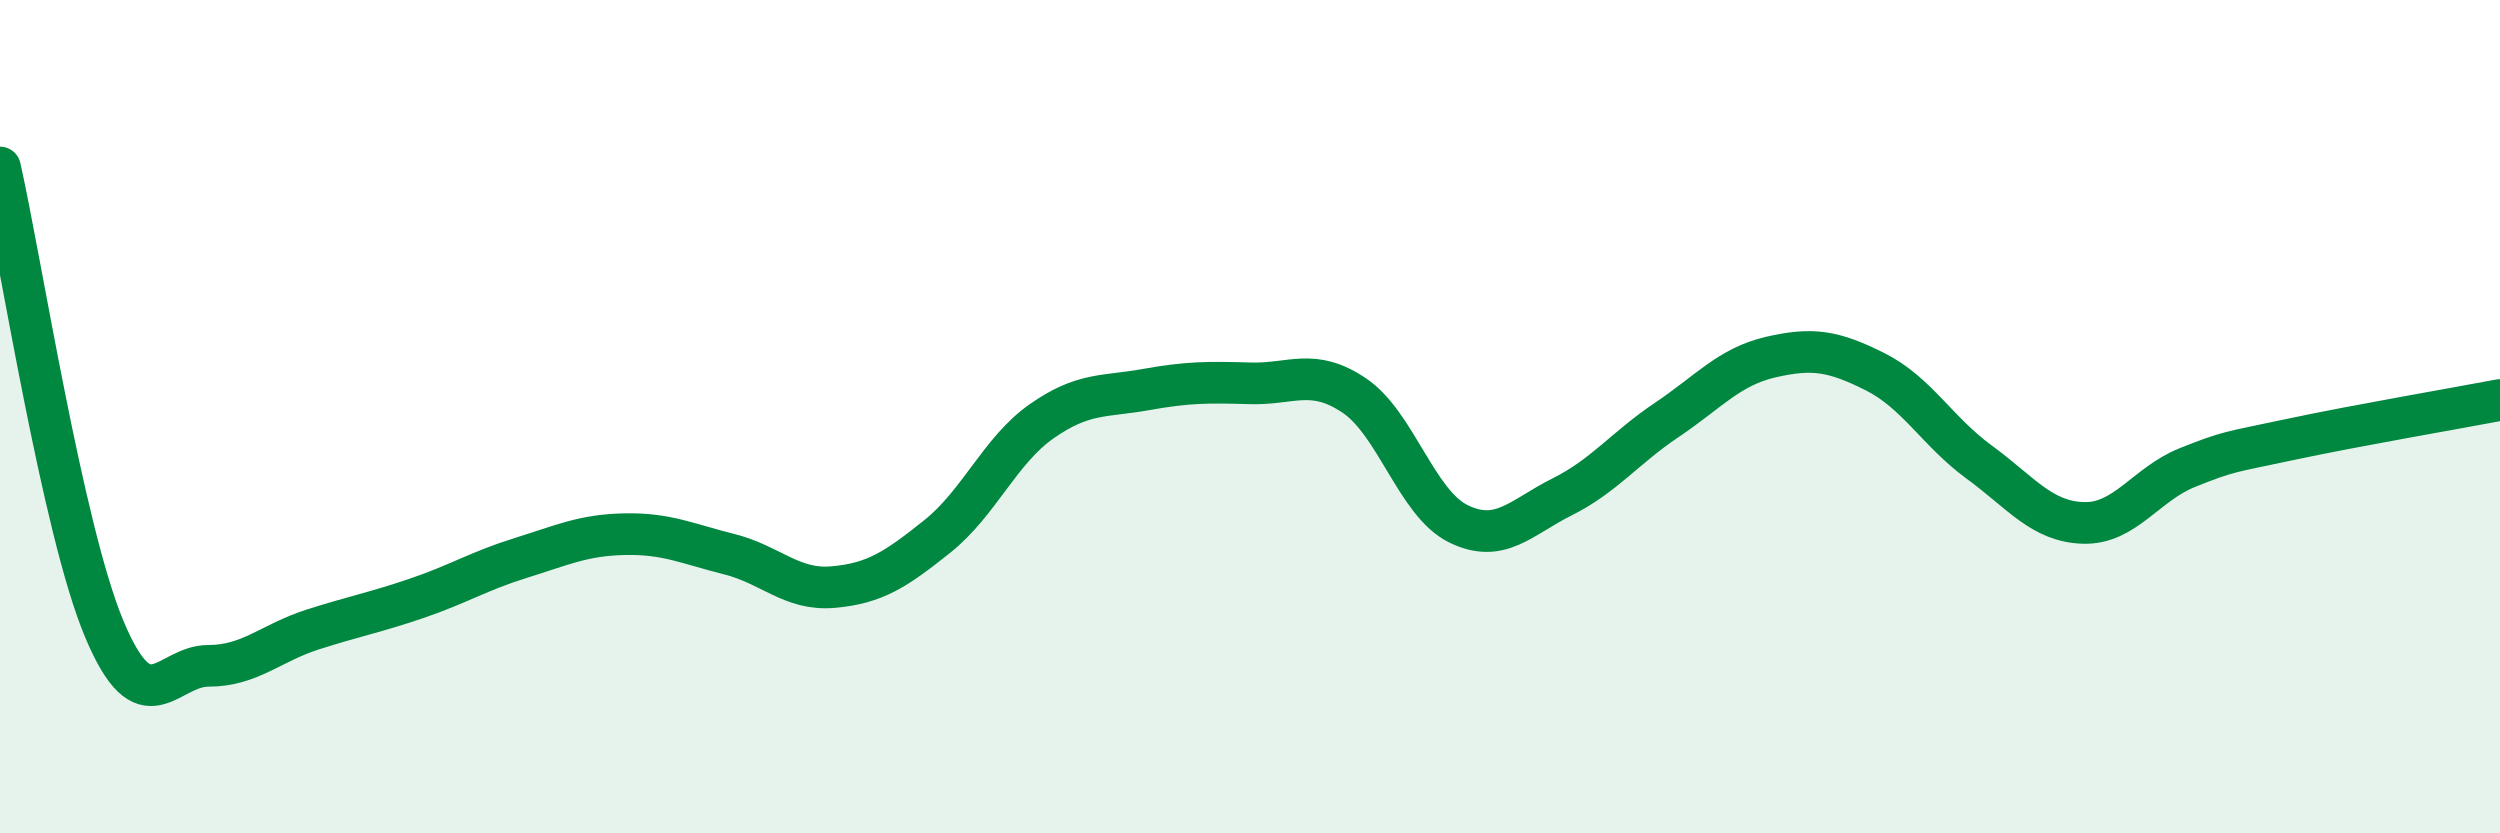 
    <svg width="60" height="20" viewBox="0 0 60 20" xmlns="http://www.w3.org/2000/svg">
      <path
        d="M 0,4.02 C 0.5,6.23 1.5,12.7 2.5,15.09 C 3.5,17.48 4,15.98 5,15.98 C 6,15.98 6.5,15.43 7.5,15.11 C 8.5,14.79 9,14.7 10,14.36 C 11,14.02 11.5,13.7 12.5,13.39 C 13.5,13.08 14,12.84 15,12.82 C 16,12.8 16.5,13.05 17.5,13.3 C 18.5,13.55 19,14.18 20,14.09 C 21,14 21.5,13.67 22.5,12.87 C 23.5,12.07 24,10.81 25,10.11 C 26,9.41 26.5,9.53 27.5,9.35 C 28.5,9.17 29,9.17 30,9.2 C 31,9.23 31.5,8.82 32.5,9.49 C 33.5,10.16 34,12.08 35,12.57 C 36,13.06 36.5,12.42 37.5,11.92 C 38.5,11.42 39,10.75 40,10.08 C 41,9.41 41.5,8.8 42.5,8.57 C 43.5,8.34 44,8.42 45,8.92 C 46,9.42 46.5,10.36 47.5,11.09 C 48.5,11.82 49,12.52 50,12.55 C 51,12.58 51.5,11.62 52.5,11.22 C 53.5,10.82 53.5,10.86 55,10.54 C 56.5,10.22 59,9.79 60,9.6L60 20L0 20Z"
        fill="#008740"
        opacity="0.1"
        stroke-linecap="round"
        stroke-linejoin="round"
      />
      <path
        d="M 0,4.02 C 0.5,6.23 1.5,12.7 2.5,15.09 C 3.5,17.48 4,15.98 5,15.98 C 6,15.98 6.5,15.43 7.5,15.11 C 8.5,14.79 9,14.7 10,14.36 C 11,14.02 11.5,13.7 12.5,13.39 C 13.5,13.08 14,12.84 15,12.82 C 16,12.8 16.5,13.05 17.5,13.3 C 18.5,13.55 19,14.18 20,14.09 C 21,14 21.5,13.67 22.5,12.87 C 23.5,12.07 24,10.81 25,10.11 C 26,9.41 26.5,9.53 27.5,9.35 C 28.5,9.17 29,9.17 30,9.2 C 31,9.23 31.5,8.82 32.5,9.49 C 33.5,10.16 34,12.08 35,12.57 C 36,13.06 36.5,12.42 37.5,11.92 C 38.5,11.42 39,10.75 40,10.08 C 41,9.41 41.5,8.8 42.5,8.57 C 43.5,8.34 44,8.42 45,8.92 C 46,9.42 46.5,10.36 47.5,11.09 C 48.5,11.82 49,12.52 50,12.55 C 51,12.58 51.5,11.62 52.5,11.22 C 53.5,10.82 53.5,10.86 55,10.54 C 56.5,10.22 59,9.79 60,9.6"
        stroke="#008740"
        stroke-width="1"
        fill="none"
        stroke-linecap="round"
        stroke-linejoin="round"
      />
    </svg>
  